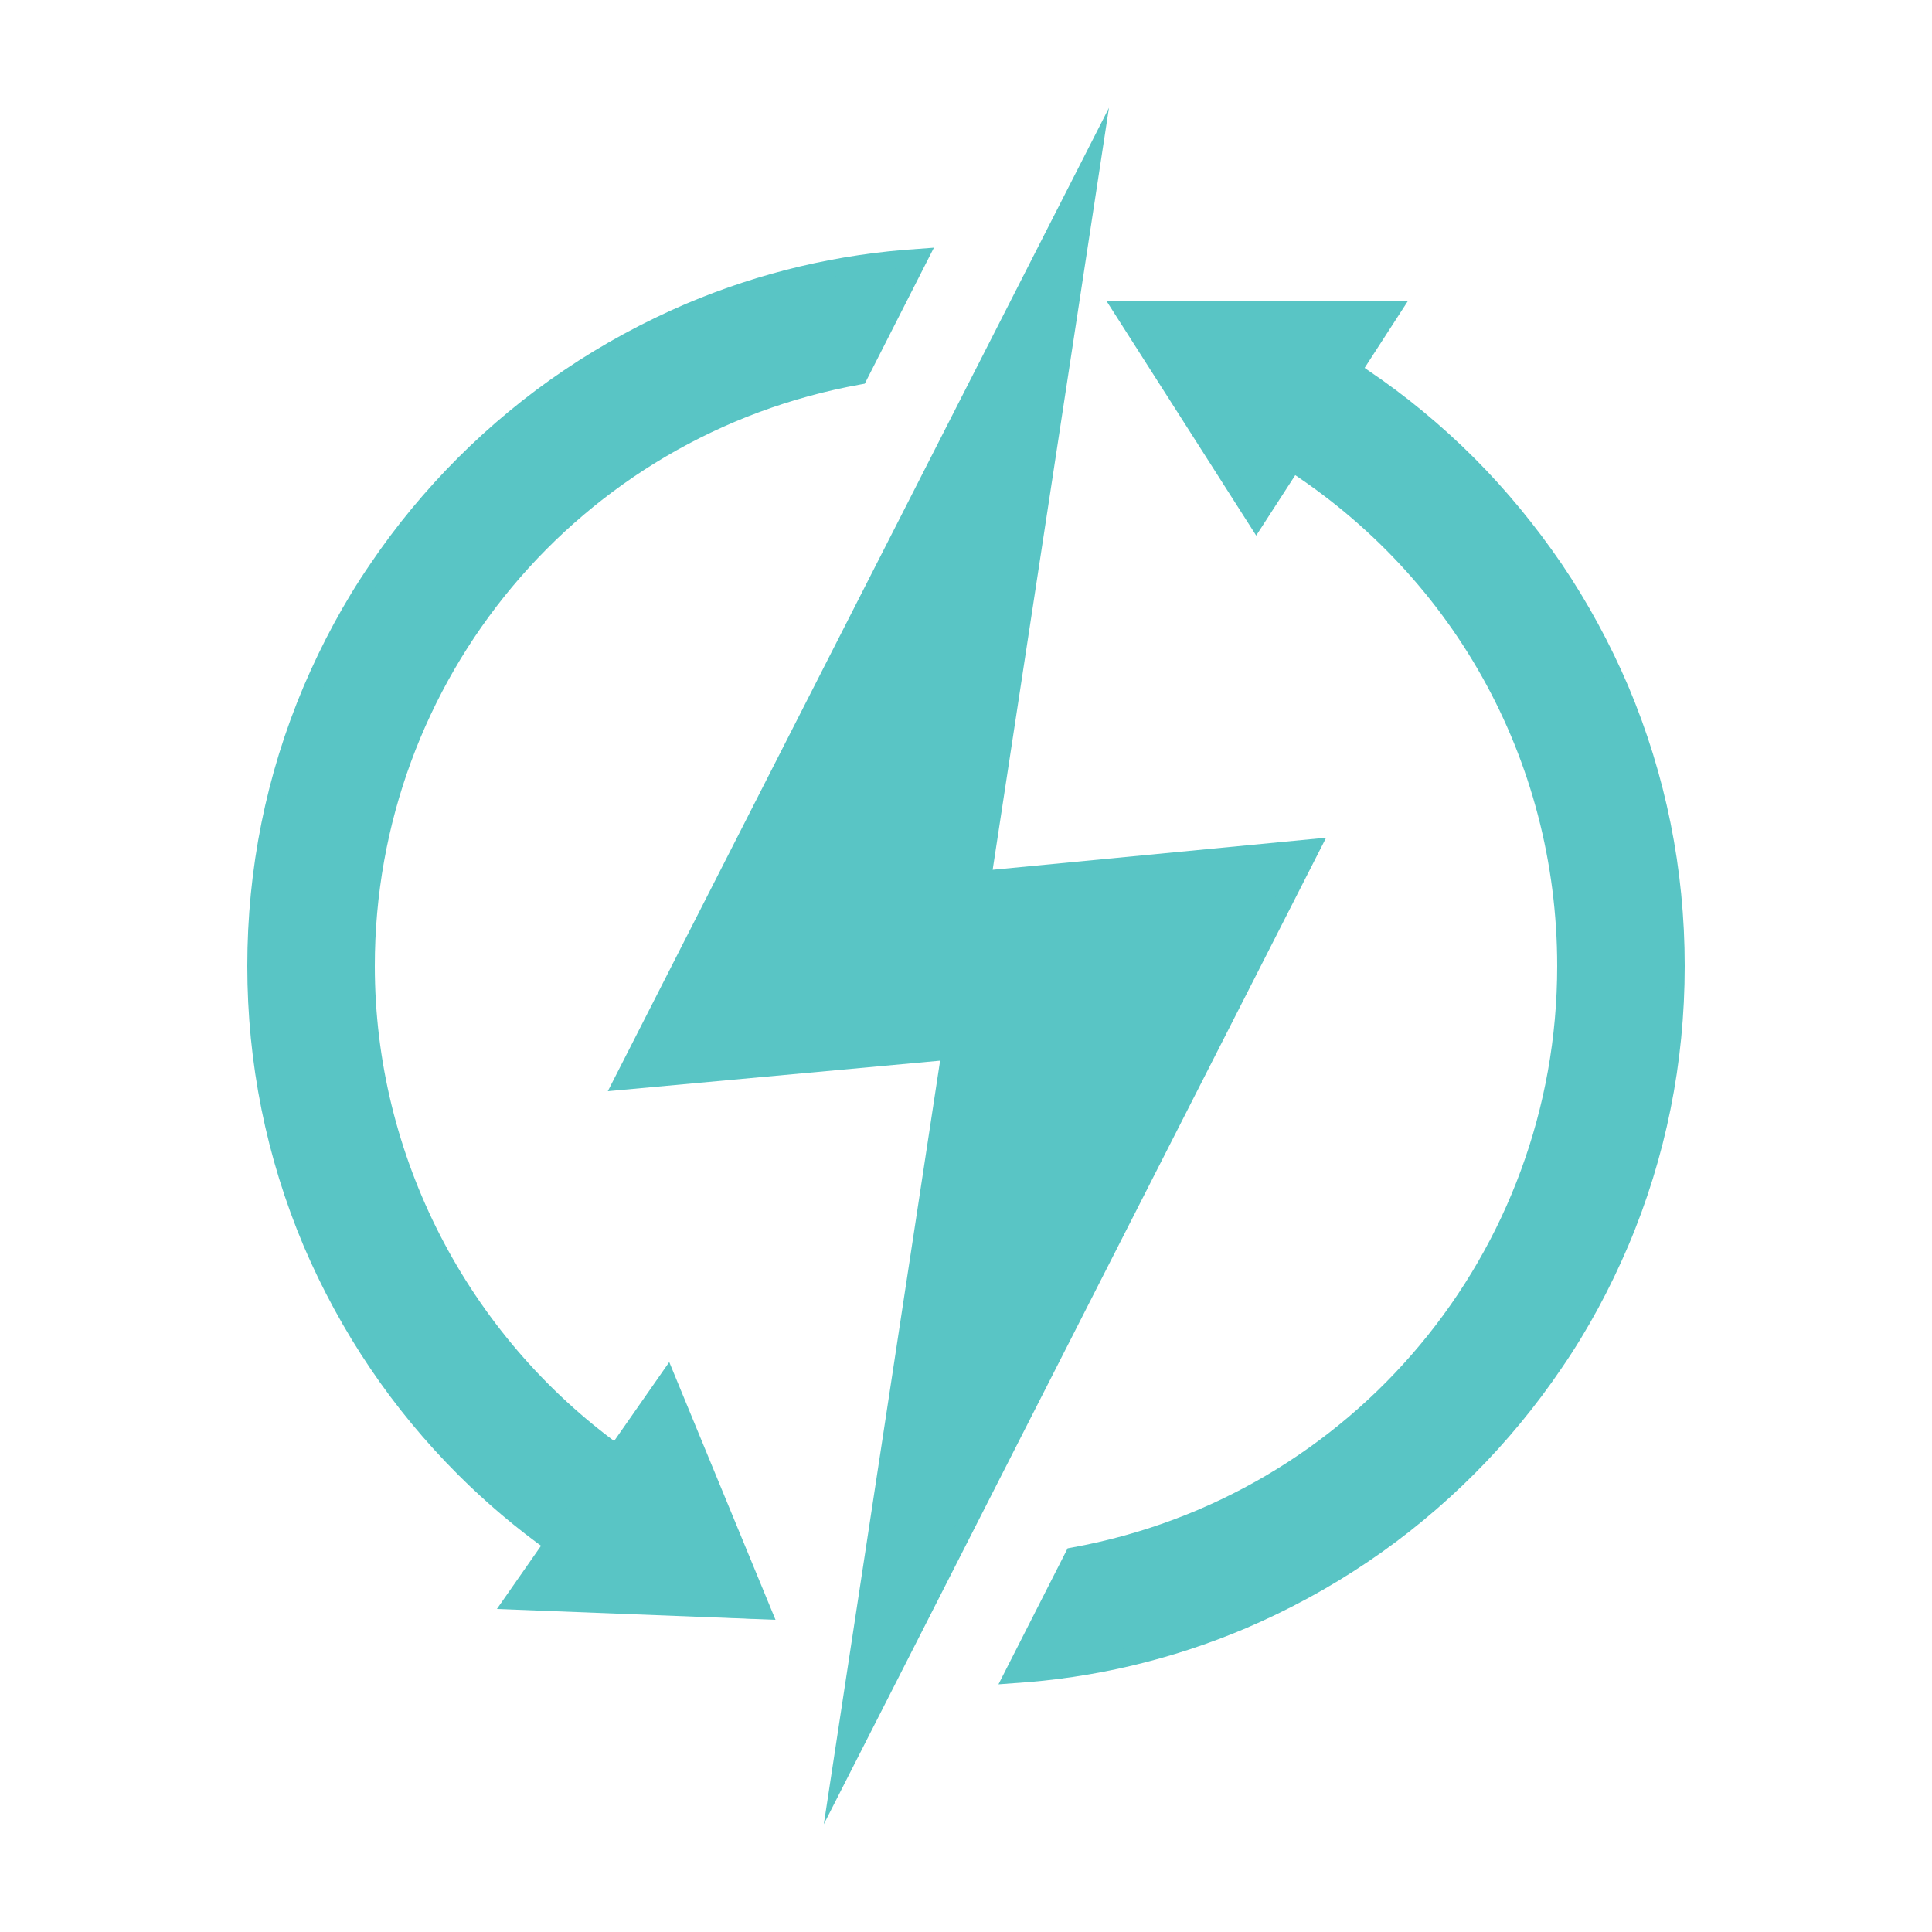 <?xml version="1.0" encoding="utf-8"?>
<!-- Generator: Adobe Illustrator 24.0.3, SVG Export Plug-In . SVG Version: 6.00 Build 0)  -->
<svg version="1.1" id="Layer_1" xmlns="http://www.w3.org/2000/svg" xmlns:xlink="http://www.w3.org/1999/xlink" x="0px" y="0px"
	 viewBox="0 0 50 50" style="enable-background:new 0 0 50 50;" xml:space="preserve">
<style type="text/css">
	.st0{fill:#59C5C5;}
</style>
<g>
	<g>
		<path class="st0" d="M41.93,17.85c-0.46-1.09-1.03-2.14-1.69-3.12c-0.66-0.97-1.41-1.89-2.24-2.72s-1.75-1.59-2.72-2.24
			c-0.21-0.14-0.42-0.28-0.63-0.41c-0.74-0.46-1.52-0.86-2.32-1.21h-1.8l-0.21,1.39l0.6,0.95l0.14,0.22
			c0.71,0.3,1.39,0.65,2.04,1.05c4.45,2.73,7.43,7.65,7.43,13.25c0,7.61-5.51,13.97-12.75,15.28l-1.56,3.06
			c2.05-0.13,4.04-0.6,5.93-1.4c1.09-0.46,2.14-1.03,3.12-1.69c0.97-0.66,1.89-1.41,2.72-2.24s1.59-1.75,2.24-2.72
			c0.66-0.98,1.23-2.03,1.69-3.12c0.96-2.27,1.44-4.67,1.44-7.15S42.89,20.11,41.93,17.85z M22.23,9.72l1.56-3.05
			c-2.05,0.13-4.04,0.6-5.94,1.41c-1.09,0.46-2.14,1.03-3.12,1.69c-0.97,0.66-1.89,1.41-2.72,2.24s-1.59,1.75-2.24,2.72
			c-0.66,0.98-1.23,2.03-1.69,3.12C7.11,20.11,6.63,22.52,6.63,25s0.49,4.89,1.44,7.15c0.46,1.09,1.03,2.14,1.69,3.12
			c0.66,0.97,1.41,1.89,2.24,2.72c0.71,0.71,1.49,1.37,2.31,1.96c0.13,0.1,0.27,0.19,0.41,0.28c0.74,0.5,1.52,0.95,2.33,1.34
			l2.46,0.09l0.05-0.36l-0.41-1l-0.46-1.12c-0.97-0.43-1.89-0.96-2.75-1.58c-3.91-2.81-6.47-7.41-6.47-12.6
			C9.47,17.38,14.98,11.03,22.23,9.72z"/>
		<path class="st0" d="M25.84,43.59l1.79-3.52l0.11-0.02C35.02,38.73,40.3,32.4,40.3,25c0-5.36-2.74-10.24-7.32-13.05
			c-0.64-0.39-1.32-0.74-2.01-1.04l-0.07-0.03l-0.83-1.3l0.26-1.67l2.09,0.02c0.81,0.35,1.6,0.76,2.34,1.23
			c0.22,0.13,0.43,0.27,0.64,0.42c0.98,0.66,1.91,1.43,2.75,2.27s1.6,1.77,2.27,2.75c0.67,0.99,1.25,2.06,1.72,3.16l0,0
			c0.97,2.3,1.46,4.73,1.46,7.24s-0.49,4.95-1.46,7.24c-0.47,1.1-1.04,2.17-1.72,3.16c-0.67,0.99-1.43,1.91-2.27,2.75
			s-1.77,1.61-2.75,2.27c-0.99,0.67-2.06,1.25-3.16,1.72c-1.91,0.81-3.93,1.29-6,1.42L25.84,43.59z M27.93,40.48l-1.32,2.59
			c1.88-0.17,3.71-0.62,5.45-1.36c1.08-0.45,2.11-1.02,3.08-1.67c0.96-0.65,1.86-1.39,2.68-2.22c0.82-0.82,1.57-1.72,2.21-2.68
			c0.66-0.97,1.22-2.01,1.67-3.08c0.95-2.24,1.43-4.62,1.43-7.06c0-2.45-0.48-4.82-1.43-7.06l0,0c-0.46-1.08-1.02-2.11-1.67-3.08
			c-0.65-0.96-1.4-1.87-2.21-2.68c-0.82-0.82-1.73-1.57-2.68-2.22c-0.21-0.14-0.41-0.27-0.63-0.4c-0.72-0.44-1.47-0.84-2.24-1.18
			h-1.55l-0.17,1.11l0.66,1.04c0.69,0.3,1.37,0.65,2.01,1.04c4.72,2.9,7.54,7.92,7.54,13.44C40.76,32.59,35.37,39.08,27.93,40.48z
			 M19.71,41.9l-2.75-0.12c-0.82-0.39-1.61-0.85-2.36-1.35c-0.14-0.09-0.28-0.19-0.41-0.29c-0.83-0.59-1.62-1.26-2.34-1.98
			c-0.84-0.84-1.61-1.77-2.27-2.75c-0.67-0.99-1.25-2.06-1.72-3.16C6.89,29.95,6.4,27.51,6.4,25s0.49-4.95,1.46-7.24
			c0.47-1.1,1.04-2.17,1.72-3.16c0.66-0.98,1.43-1.91,2.27-2.75s1.77-1.61,2.75-2.27c0.99-0.67,2.06-1.25,3.16-1.72
			c1.91-0.81,3.94-1.29,6.01-1.42l0.4-0.03l-1.79,3.52l-0.11,0.02C14.99,11.26,9.7,17.59,9.7,25c0,4.91,2.39,9.55,6.38,12.43
			c0.85,0.61,1.76,1.13,2.7,1.55l0.08,0.04l0.93,2.26L19.71,41.9z M17.11,41.35l2.2,0.08l0.01-0.09l-0.81-1.97
			c-0.95-0.43-1.86-0.95-2.7-1.56C11.7,34.84,9.24,30.05,9.24,25c0-7.59,5.39-14.08,12.83-15.49l1.32-2.59
			c-1.88,0.16-3.72,0.62-5.46,1.36c-1.08,0.45-2.11,1.02-3.08,1.67c-0.96,0.65-1.86,1.4-2.68,2.22c-0.82,0.82-1.57,1.73-2.21,2.68
			c-0.66,0.97-1.22,2.01-1.67,3.08C7.34,20.17,6.86,22.55,6.86,25s0.48,4.83,1.43,7.06c0.45,1.08,1.02,2.11,1.67,3.08
			c0.65,0.96,1.39,1.86,2.21,2.68c0.71,0.71,1.47,1.36,2.28,1.94c0.13,0.09,0.27,0.19,0.4,0.28C15.57,40.53,16.33,40.97,17.11,41.35
			z"/>
	</g>
	<g>
		<polygon class="st0" points="33.92,21.96 33.49,22.8 24.46,40.52 23.06,43.27 21.76,45.83 22.16,43.16 22.59,40.34 24.59,27.19 
			16.11,27.97 16.51,27.2 25.54,9.48 26.95,6.73 28.25,4.17 27.84,6.84 27.41,9.66 25.41,22.78 		"/>
		<path class="st0" d="M21.32,47.21l3.01-19.76l-8.6,0.79L28.7,2.79l-3.01,19.72l8.63-0.83L21.32,47.21z M24.87,26.94L22.2,44.46
			l11.32-22.23l-8.38,0.8l2.67-17.49L16.51,27.7L24.87,26.94z"/>
	</g>
	<g>
		<polygon class="st0" points="36.01,8.03 35.11,9.42 34.26,10.73 33.32,12.19 32.52,13.44 30.94,10.98 30.78,10.72 30.08,9.63 
			29.05,8.01 30.33,8.02 32.42,8.02 32.53,8.02 		"/>
		<path class="st0" d="M32.51,13.86l-3.88-6.08l7.8,0.02L32.51,13.86z M29.47,8.24l3.05,4.77l3.07-4.75L29.47,8.24z"/>
	</g>
	<g>
		<polygon class="st0" points="19.72,41.68 19.51,41.67 17.06,41.57 16.8,41.56 16.5,41.55 15.2,41.5 13.29,41.43 14.02,40.38 
			14.32,39.95 15.22,38.67 15.28,38.58 15.95,37.61 17.27,35.72 17.9,37.26 18.49,38.7 18.7,39.19 19.16,40.31 19.57,41.31 		"/>
		<path class="st0" d="M20.07,41.92l-7.21-0.28l4.46-6.39L20.07,41.92z M13.72,41.21l5.65,0.22l-2.15-5.23L13.72,41.21z"/>
	</g>
</g>
</svg>
